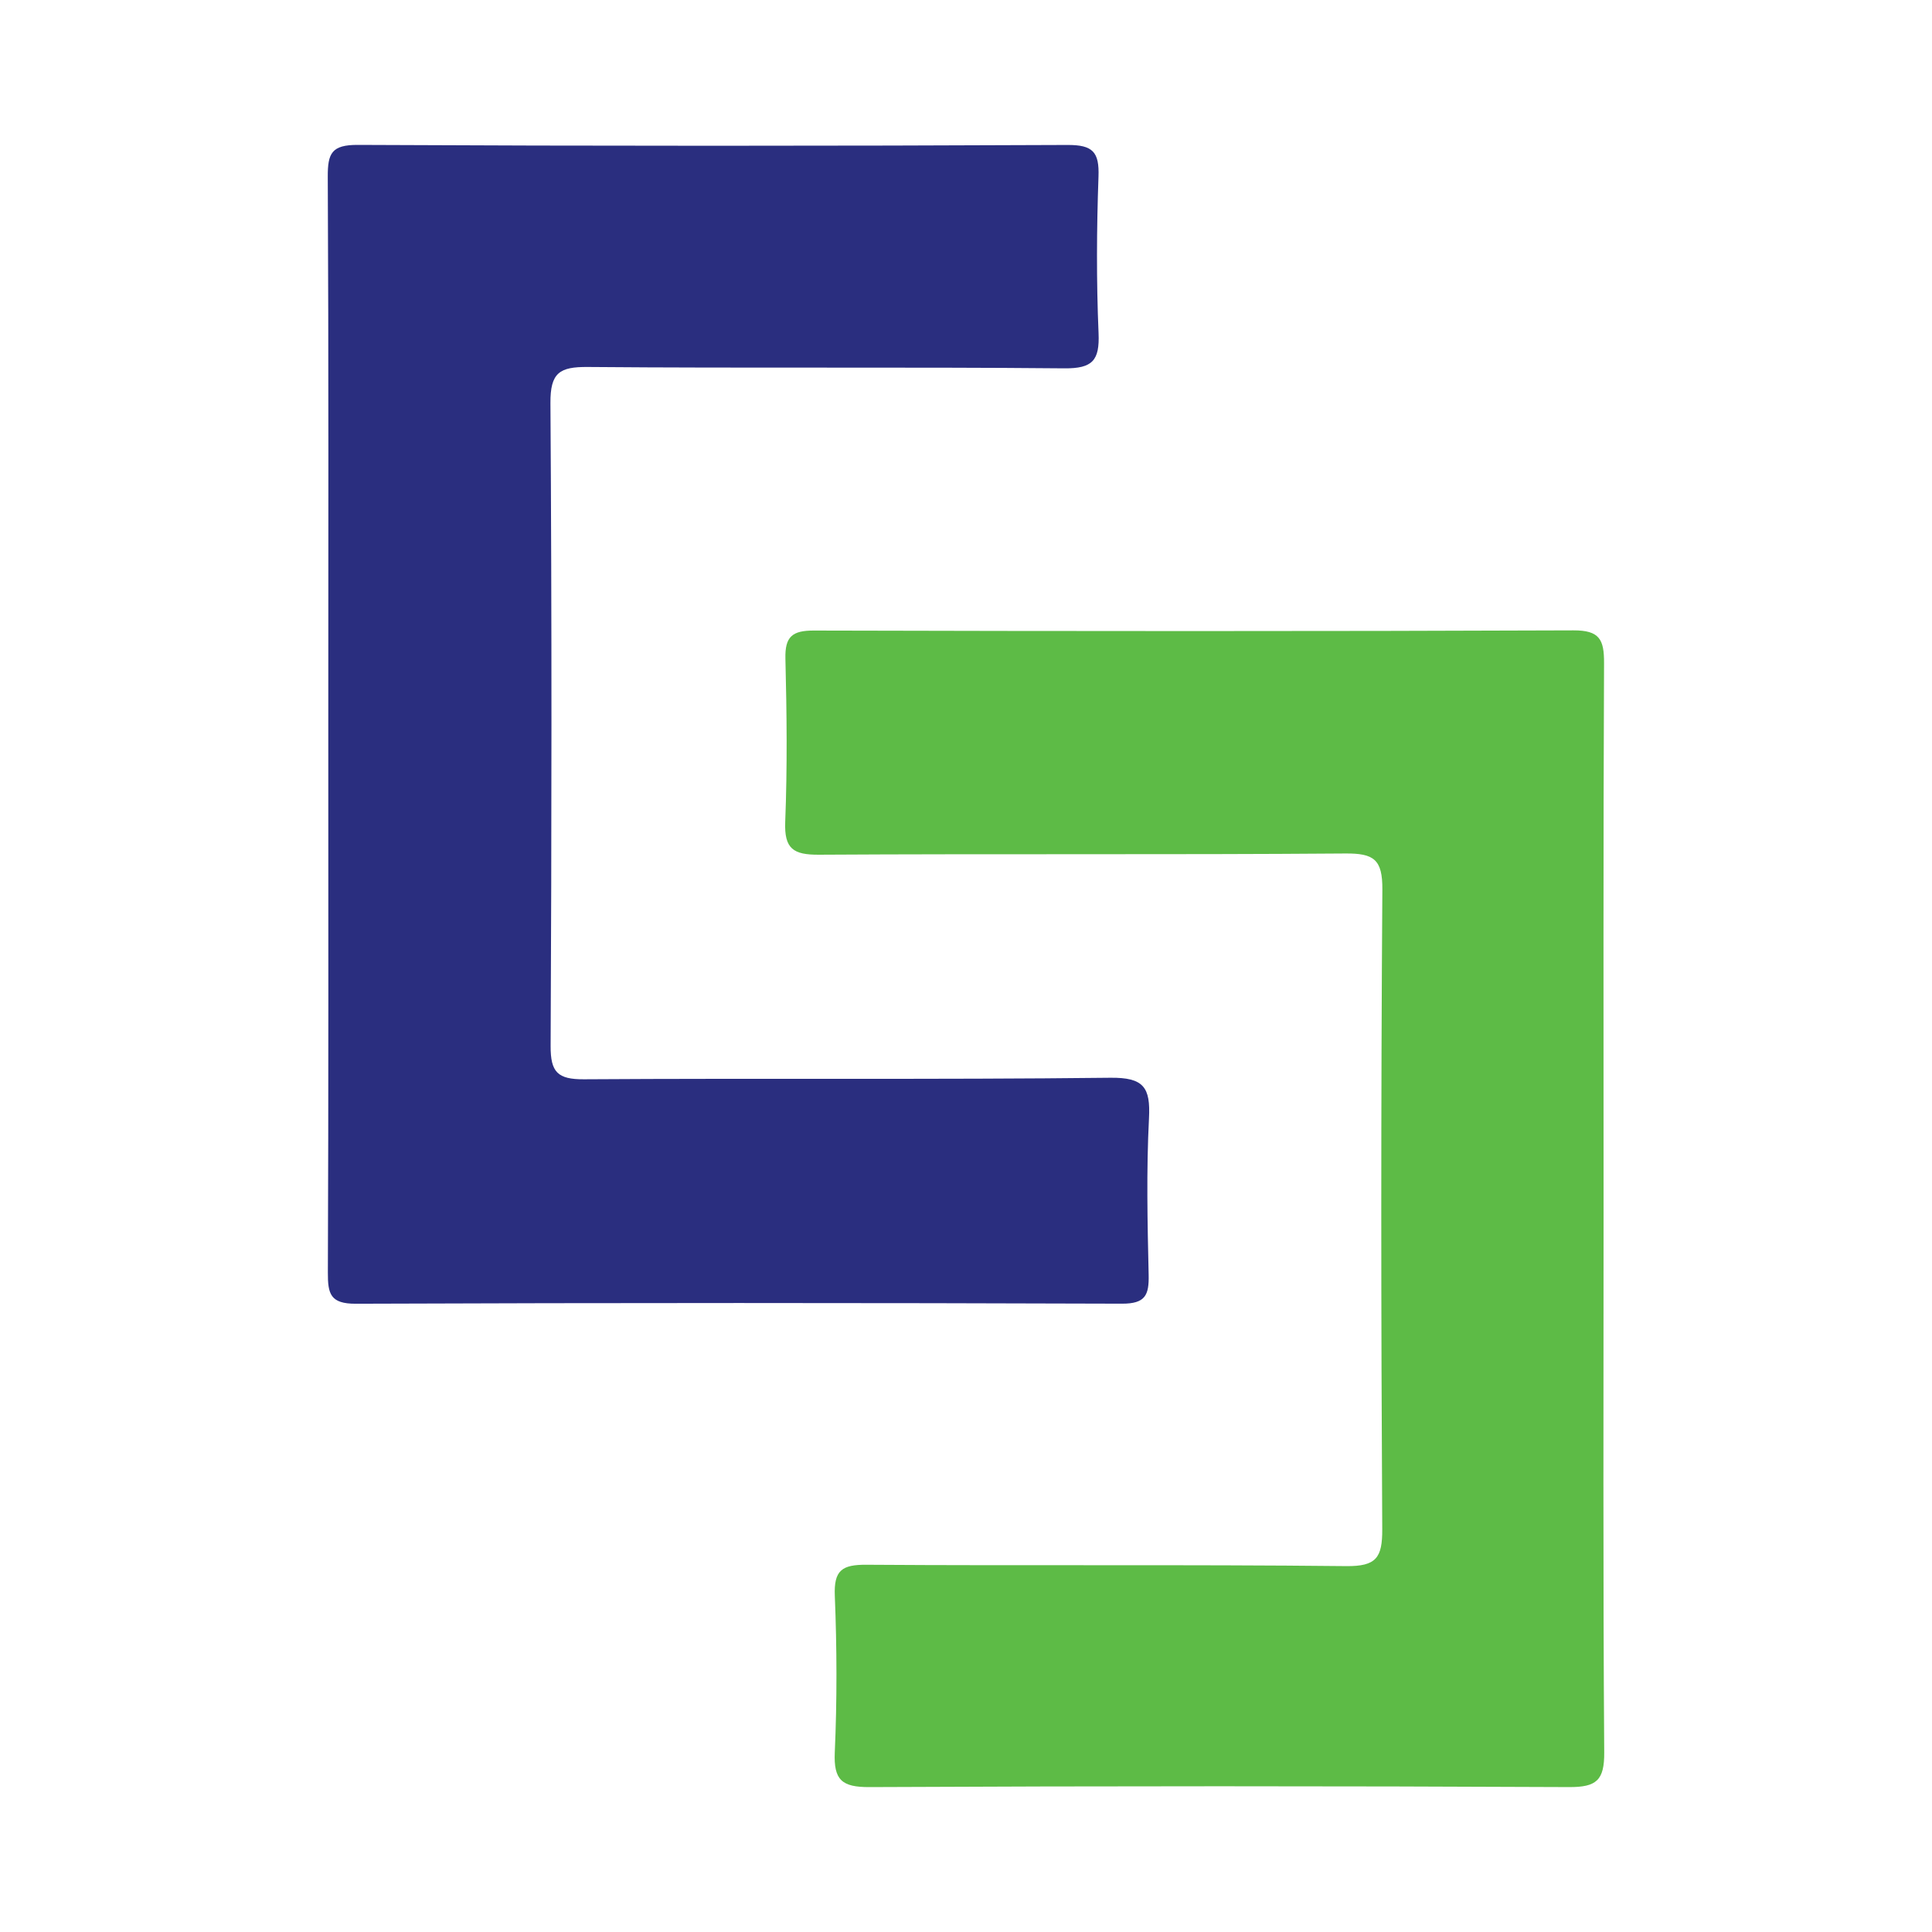 <?xml version="1.0" encoding="utf-8"?>
<!-- Generator: Adobe Illustrator 17.0.0, SVG Export Plug-In . SVG Version: 6.00 Build 0)  -->
<!DOCTYPE svg PUBLIC "-//W3C//DTD SVG 1.1//EN" "http://www.w3.org/Graphics/SVG/1.1/DTD/svg11.dtd">
<svg version="1.1" id="Layer_1" xmlns="http://www.w3.org/2000/svg" xmlns:xlink="http://www.w3.org/1999/xlink" x="0px" y="0px"
	 width="200px" height="200px" viewBox="0 0 200 200" enable-background="new 0 0 200 200" xml:space="preserve">

<g>
	<path fill="#2A2E7F" d="M33.984,75.196c0-18.965,0.043-37.93-0.053-56.895c-0.012-2.43,0.393-3.315,3.122-3.301
		c24.482,0.122,48.964,0.116,73.446,0.007c2.64-0.012,3.308,0.731,3.217,3.276c-0.193,5.395-0.222,10.809,0.007,16.202
		c0.12,2.827-0.613,3.673-3.554,3.646c-16.435-0.152-32.873,0-49.308-0.141c-2.94-0.025-3.9,0.591-3.879,3.739
		c0.148,22.182,0.125,44.367,0.019,66.549c-0.013,2.715,0.729,3.467,3.452,3.449c18.16-0.119,36.322,0.048,54.48-0.158
		c3.475-0.039,4.175,0.994,4.011,4.194c-0.276,5.388-0.158,10.802-0.035,16.202c0.048,2.105-0.339,3-2.766,2.992
		c-26.436-0.09-52.872-0.096-79.308,0.006c-2.639,0.01-2.902-1.019-2.893-3.216C34.015,112.897,33.985,94.046,33.984,75.196z"/>
	<path fill="#5DBB46" d="M166.002,125.542c0,18.621-0.064,37.242,0.067,55.861c0.02,2.888-0.793,3.609-3.636,3.596
		c-24.137-0.114-48.275-0.115-72.413,0.001c-2.856,0.014-3.73-0.716-3.603-3.601c0.238-5.392,0.221-10.808,0.003-16.201
		c-0.107-2.649,0.744-3.232,3.279-3.215c16.551,0.114,33.104-0.035,49.654,0.141c3.126,0.033,3.754-0.872,3.737-3.831
		c-0.128-22.068-0.141-44.138,0.012-66.206c0.022-3.138-0.89-3.756-3.845-3.734c-18.16,0.14-36.321,0.018-54.482,0.127
		c-2.652,0.016-3.599-0.61-3.489-3.406c0.221-5.623,0.161-11.264,0.02-16.893c-0.057-2.282,0.711-2.912,2.947-2.906
		c26.207,0.067,52.414,0.085,78.62-0.019c2.727-0.011,3.189,0.955,3.178,3.389C165.963,87.611,166.002,106.576,166.002,125.542z"/>
</g>
</svg>

